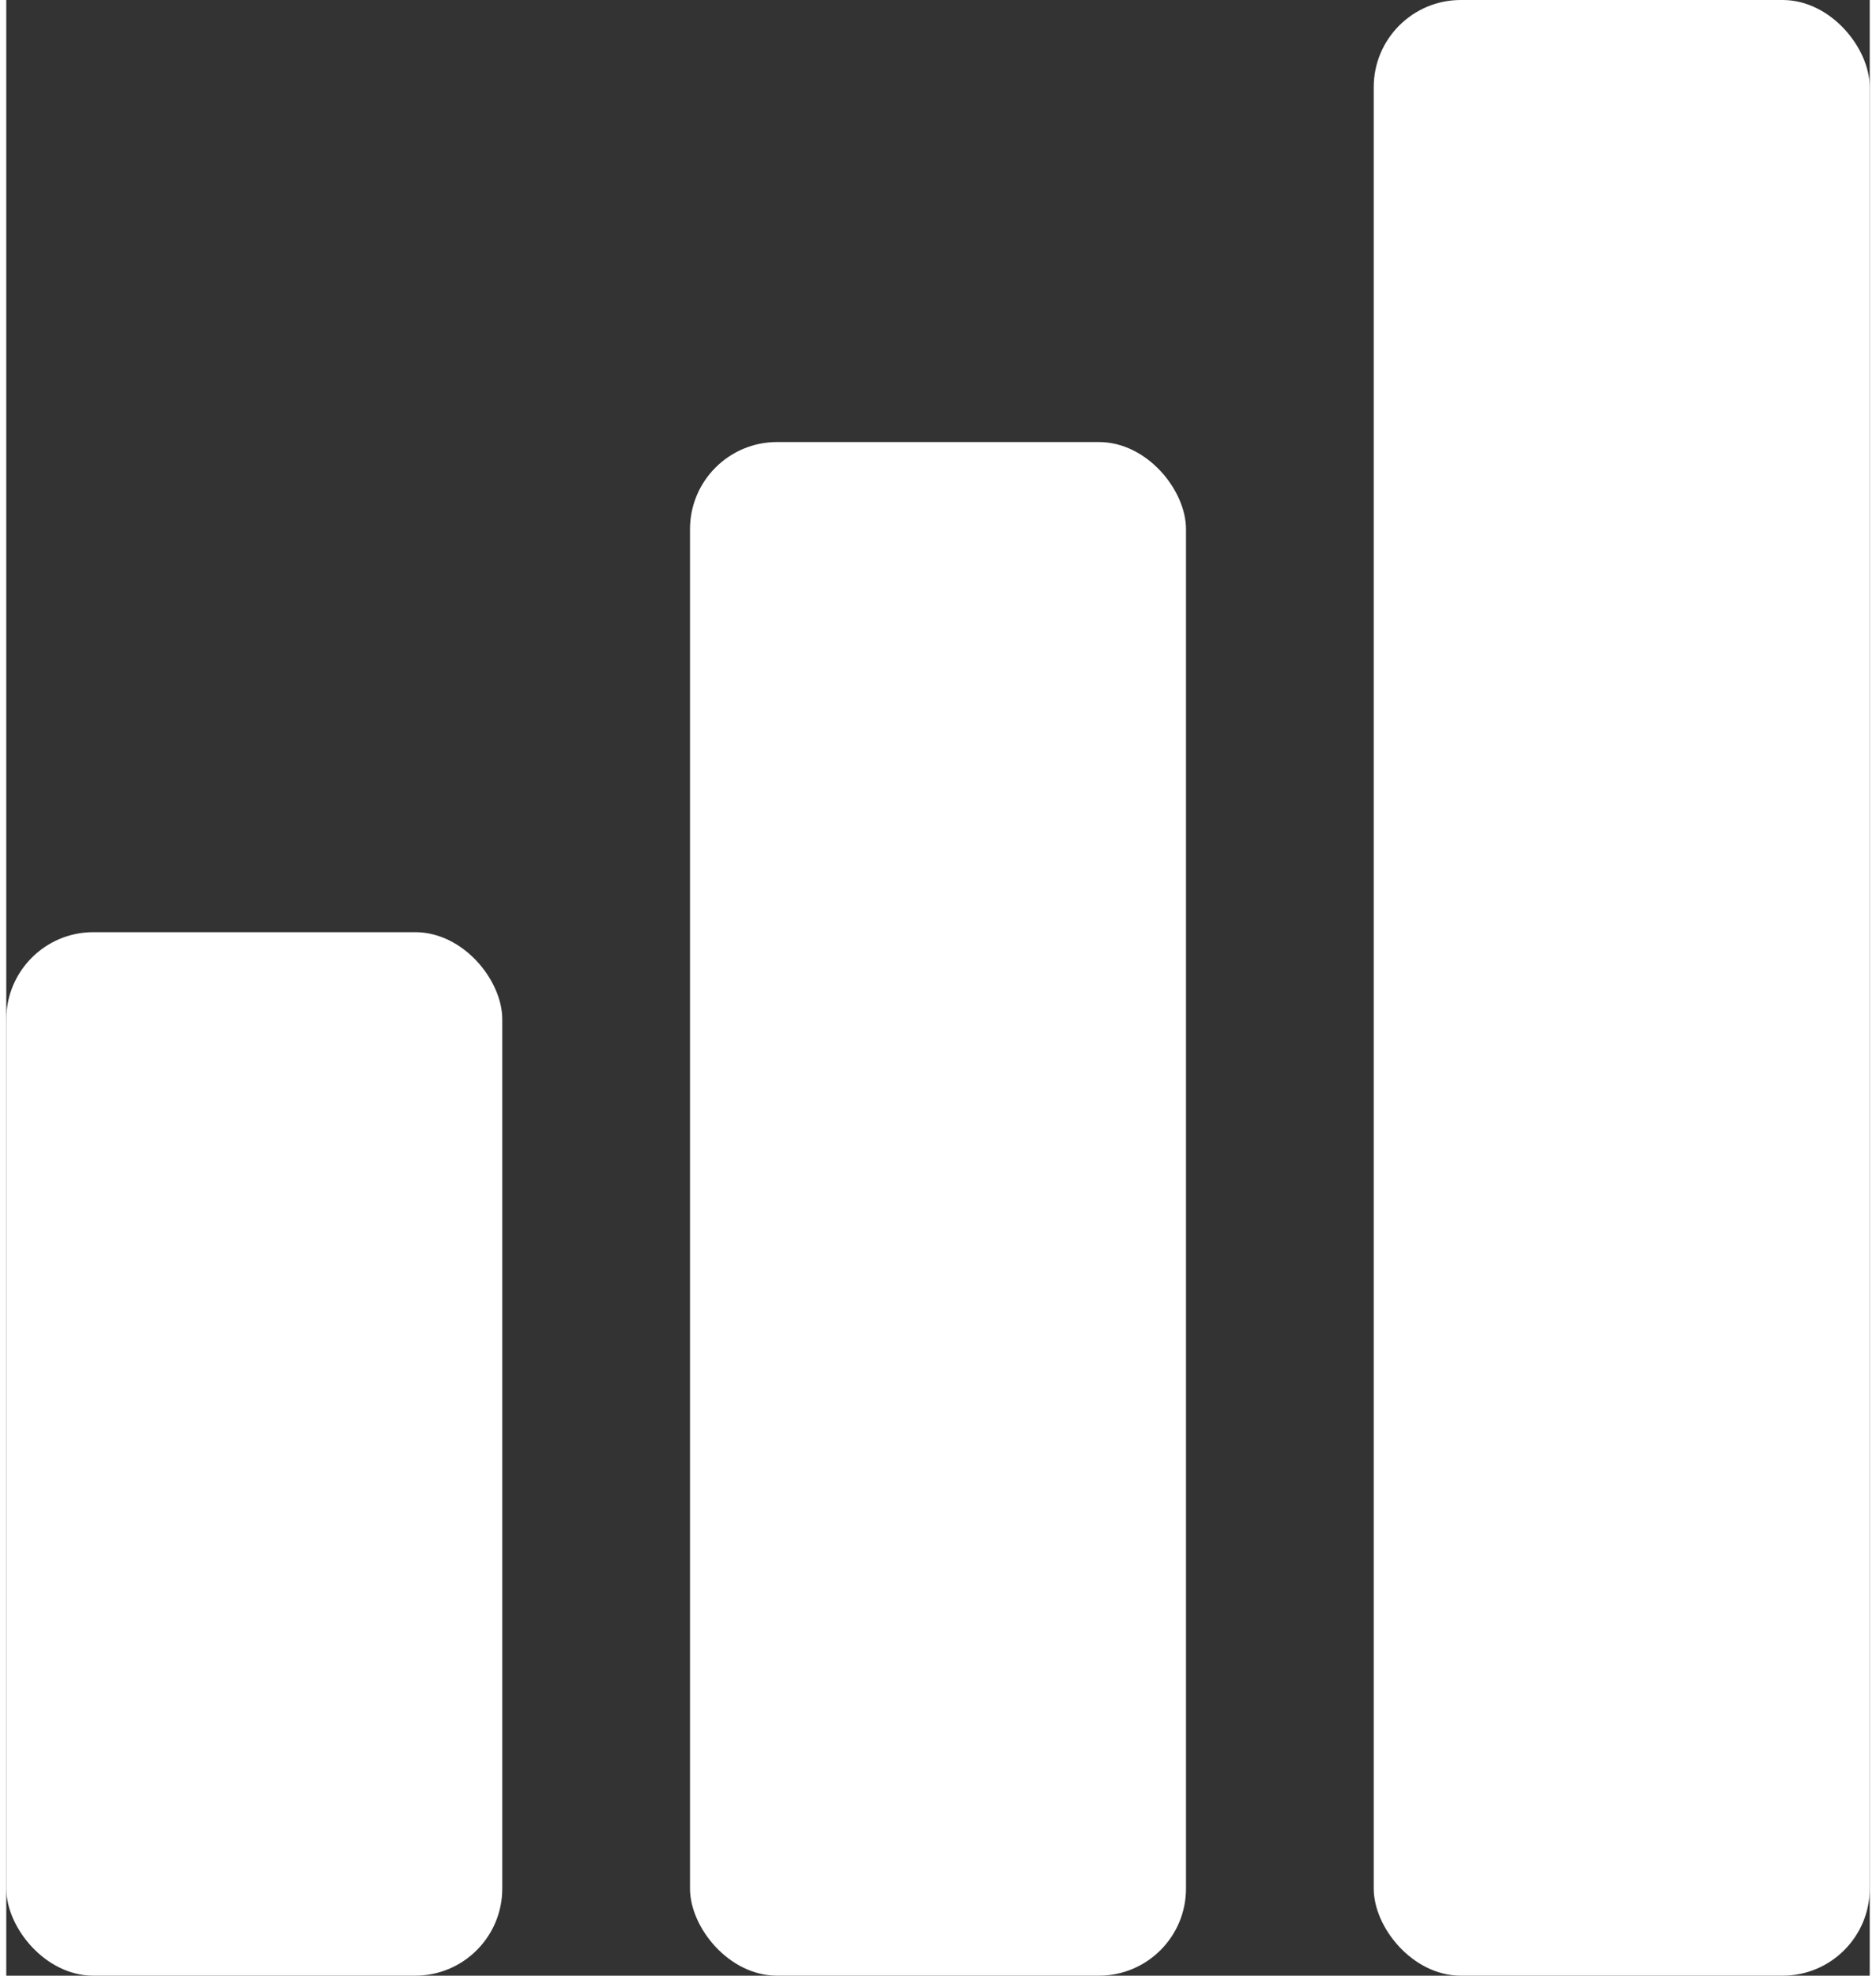 <?xml version="1.0"?>
<svg xmlns="http://www.w3.org/2000/svg" width="38" height="40" viewBox="0 0 107 113.39"><rect x="0" y="0" width="107" height="113.39" fill="#333333" stroke="none"/><defs><style>.a{fill:#fff;}</style></defs><title>Stufen</title><rect class="a" y="53.5" width="28.48" height="59.89" rx="5" ry="5"/><rect class="a" x="39.26" y="25.37" width="28.48" height="88.02" rx="5" ry="5"/><rect class="a" x="78.52" width="28.48" height="113.39" rx="5" ry="5"/></svg>
